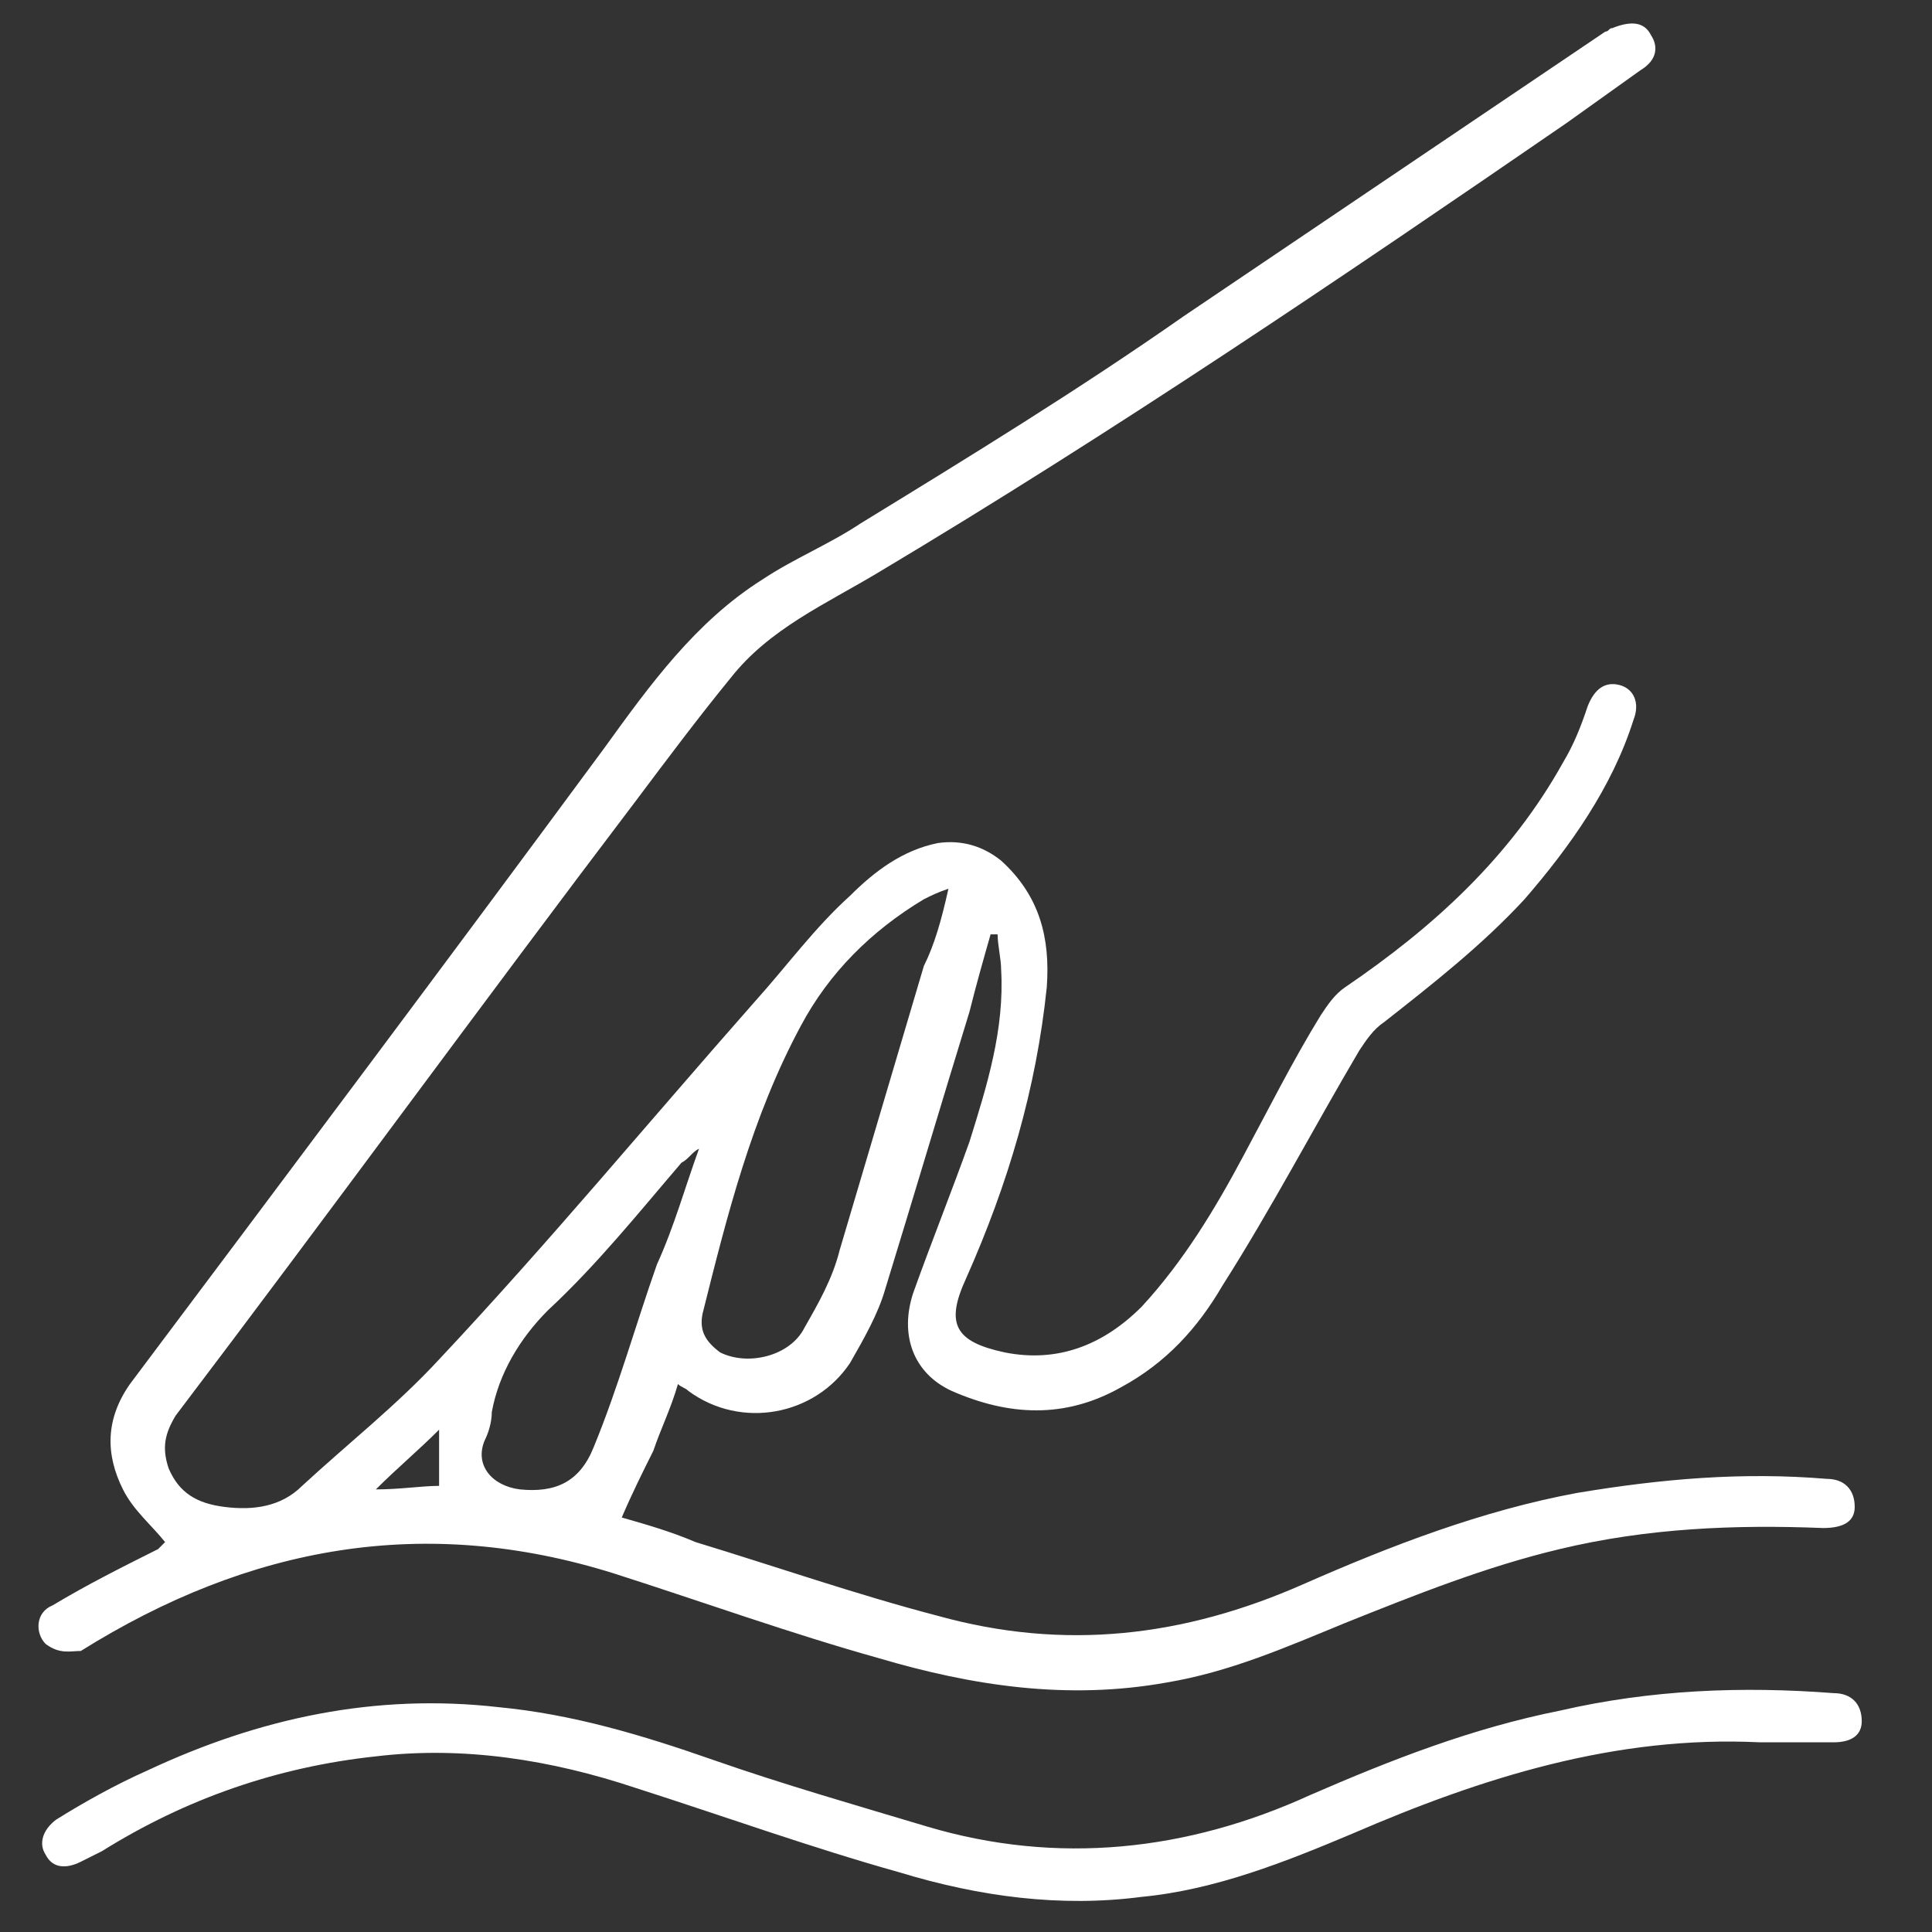 <?xml version="1.0" encoding="utf-8"?>
<!-- Generator: Adobe Illustrator 24.1.0, SVG Export Plug-In . SVG Version: 6.00 Build 0)  -->
<svg version="1.1" id="图层_1" xmlns="http://www.w3.org/2000/svg" xmlns:xlink="http://www.w3.org/1999/xlink" x="0px" y="0px"
	 viewBox="0 0 55 55" style="enable-background:new 0 0 55 55;" xml:space="preserve">
<rect x="0" y="0" width="55" height="55" fill="#333333" stroke="none"/>
<style type="text/css">
	.st0{fill:#FFFFFF;}
</style>
<g>
	<path class="st0" d="M-64.8-1.4c4.3,0.1,8.2,1.5,11.8,3.8c2.9,1.8,5.9,3.1,9.4,3c3.7-0.1,6.8-1.7,9.5-4.1c0.6-0.6,1.2-1.3,1.8-1.9
		c0.5-0.6,1.1-0.7,1.6-0.3c0.5,0.4,0.6,1,0.1,1.6c-3.7,4.6-8.4,7.3-14.4,6.9c-3.5-0.2-6.6-1.8-9.6-3.6c-3.7-2.3-7.8-3.7-12.3-3
		c-3.7,0.5-6.6,2.5-8.6,5.6c-0.3,0.5-0.6,0.8-1.2,0.7c-0.8-0.2-1.1-1-0.6-1.8c1-1.7,2.4-3.1,4-4.2C-70.7-0.5-67.9-1.4-64.8-1.4z"/>
	<path class="st0" d="M-43.5-8c-4.3-0.1-7.7-1.6-11-3.6c-3.8-2.3-7.9-3.7-12.5-3c-3.6,0.6-6.3,2.5-8.4,5.5c-0.2,0.3-0.4,0.6-0.7,0.7
		c-0.4,0.1-0.9,0-1.2-0.2c-0.4-0.3-0.4-0.8-0.2-1.2c0.4-0.6,0.8-1.2,1.2-1.8c3.5-4.1,8.1-5.8,13.4-5.2c3.4,0.4,6.5,1.6,9.3,3.3
		c1.7,1,3.4,2.1,5.4,2.7c5.3,1.6,9.9,0.3,13.9-3.4c0.7-0.6,1.2-1.3,1.8-2c0.5-0.6,1.1-0.8,1.6-0.4c0.5,0.4,0.6,1,0.1,1.7
		C-34-10.7-38.3-8.1-43.5-8z"/>
	<path class="st0" d="M-63.6-23c0.6-0.7,1.1-1.3,1.7-2c0.5-0.6,1.2-0.7,1.7-0.3c0.5,0.4,0.5,1.1,0,1.7c-1.2,1.5-2.4,2.9-3.7,4.4
		c-0.6,0.7-1.2,0.7-1.8,0c-1.3-1.5-2.5-3-3.8-4.5c-0.5-0.6-0.4-1.2,0.1-1.6c0.5-0.4,1.1-0.3,1.6,0.2c0.6,0.7,1.2,1.4,1.9,2.3
		c0-0.4,0-0.6,0-0.8c0-2.5,0-4.9,0-7.4c0-0.7,0.3-1.2,0.9-1.3c0.7-0.1,1.2,0.5,1.2,1.3c0,1.9,0,3.8,0,5.7c0,0.7,0,1.4,0,2.1
		C-63.7-23.1-63.7-23-63.6-23z"/>
	<path class="st0" d="M-40.5,12.9c-0.6,0.7-1.1,1.3-1.7,2c-0.5,0.6-1.2,0.8-1.7,0.3c-0.5-0.4-0.5-1.1,0-1.7c1.2-1.4,2.4-2.8,3.5-4.3
		c0.7-0.8,1.3-0.8,2.1,0c1.2,1.4,2.3,2.8,3.5,4.2c0.6,0.7,0.6,1.3,0,1.8c-0.5,0.4-1.1,0.3-1.7-0.4c-0.5-0.6-1.1-1.3-1.7-2.1
		c0,0.4,0,0.6,0,0.8c0,2.2,0,4.4,0,6.6c0,0.2,0,0.5,0,0.7c-0.1,0.6-0.5,0.9-1.1,0.9c-0.6,0-0.9-0.4-1-1c0-0.2,0-0.4,0-0.6
		c0-2.2,0-4.4,0-6.6c0-0.2,0-0.5,0-0.7C-40.3,12.9-40.4,12.9-40.5,12.9z"/>
	<path class="st0" d="M-49.9-4.6c0,2.3-1.9,4.1-4.2,4.1c-2.3,0-4.2-2-4.1-4.3c0-2.3,2-4.1,4.3-4.1C-51.7-8.8-49.9-6.9-49.9-4.6z
		 M-52.1-4.7c0-1.1-0.9-2-2-2c-1.1,0-1.9,0.9-2,2c0,1.1,0.9,2,2,2C-53-2.7-52.1-3.6-52.1-4.7z"/>
	<path class="st0" d="M-35.6-2.1c0,2.3-1.8,4.2-4.1,4.2c-2.4,0-4.2-1.8-4.2-4.2c0-2.3,1.8-4.1,4.1-4.1C-37.5-6.2-35.6-4.4-35.6-2.1z
		 M-37.8-2.1c0-1.1-0.9-2-2-2c-1.1,0-2,0.9-2,2c0,1.1,0.9,2,2,2C-38.6-0.1-37.8-0.9-37.8-2.1z"/>
	<path class="st0" d="M-63.9-7.3c0,2.3-1.8,4.2-4.1,4.2c-2.3,0-4.1-1.9-4.1-4.2c0-2.3,1.8-4.1,4.1-4.1C-65.7-11.5-63.9-9.6-63.9-7.3
		z M-66.1-7.3c0-1.1-0.8-2-1.9-2c-1.1,0-2,0.9-2,2c0,1.1,0.8,2,1.9,2C-67-5.3-66.1-6.1-66.1-7.3z"/>
</g>
<g>
	<path class="st0" d="M-55.9,76.6c-1.9-1.4-1.9-1.5-0.1-2.6c1.3-0.8,2.2-1.9,2.6-3.4c0.1-0.5,0.2-1,0.5-1.5c0.1-0.3,0.5-0.6,0.8-0.6
		c0.2,0,0.5,0.3,0.7,0.6c0.2,0.4,0.3,0.9,0.4,1.3c0.4,1.8,1.6,3.1,3.2,3.9c1.1,0.6,1.1,1.1,0.1,1.8c-1.7,1.1-2.9,2.5-3.4,4.5
		c0,0.2-0.1,0.5-0.2,0.6c-0.2,0.3-0.5,0.7-0.8,0.7c-0.3,0-0.6-0.4-0.8-0.7c-0.2-0.4-0.2-0.8-0.4-1.2c-0.4-0.8-0.8-1.6-1.2-2.4
		c-1.4,0.8-2.6,1.5-3.9,2.2c-1,0.6-1.9,0.6-3,0c-2.8-1.4-5.3-3.3-7.2-5.8c-0.1-0.1-0.2-0.3-0.4-0.5c-0.4,0.7-0.8,1.3-1.1,2
		c-0.3,0.6-0.8,0.9-1.4,0.8c-0.6,0-1.1,0.1-1.7,0c-0.3-0.1-0.6-0.5-0.8-0.7c0.3-0.3,0.6-0.8,0.9-0.7c1.6,0.3,2.2-0.6,2.8-1.8
		c0.4-0.7,0.4-1.2,0-1.9c-1.4-2.5-2.1-5.2-2.6-8c0-0.2-0.1-0.4-0.1-0.7c-1.8,0-3.5,0-5.2,0c-0.2,0-0.5,0.3-0.6,0.5
		c-1,1.7-2,3.4-3,5.2c-0.2,0.3-0.1,0.8,0,1.1c0.9,1.7,1.9,3.4,2.9,5.1c0.2,0.3,0.6,0.5,1,0.6c0.5,0.1,1.1,0,1.6,0.1
		c0.3,0.1,0.5,0.4,0.8,0.6c-0.2,0.3-0.5,0.7-0.7,0.8c-0.9,0.1-1.8,0.1-2.7,0c-0.3,0-0.7-0.4-0.9-0.8c-1.1-1.8-2.2-3.7-3.2-5.6
		c-0.3-0.5-0.6-0.6-1.1-0.6c-2.1,0-4.3,0-6.4,0c-0.6,0-1-0.2-1.3-0.8c-1.2-2.1-2.3-4.1-3.5-6.1c-0.4-0.6-0.3-1.1,0-1.6
		c1.1-1.8,2.1-3.7,3.2-5.5c0.3-0.5,0.3-0.9,0-1.3c-1.1-1.8-2.1-3.7-3.2-5.5c-0.3-0.6-0.4-1,0-1.6c1.2-2,2.4-4,3.5-6.1
		c0.3-0.6,0.8-0.9,1.5-0.9c2.1,0,4.2,0,6.3,0c0.6,0,1-0.2,1.2-0.7c1-1.8,2.1-3.6,3.1-5.4c0.4-0.7,0.8-0.9,1.6-0.9c2.3,0,4.6,0,6.9,0
		c0.7,0,1.1,0.3,1.4,0.8c1,1.8,2.1,3.5,3,5.3c0.3,0.6,0.7,0.9,1.4,0.9c2.1-0.1,4.1,0,6.2,0c0.7,0,1.1,0.2,1.4,0.8
		c1.1,2,2.3,4.1,3.5,6.1c0.4,0.6,0.4,1.1,0,1.7c-0.7,1-1.2,2.1-1.9,3.3c2,0.7,4,1.1,6.1,1.3c0.9,0.1,1.7,0.1,2.6,0.1
		c0.7,0,1,0.3,1.1,1c0.6,5.1,0.2,10.1-1.7,14.9c-0.2,0.5-0.4,1-1,0.8c-0.7-0.3-0.5-0.8-0.3-1.4c1.7-4.4,2.1-8.9,1.6-13.7
		c-0.6-0.1-1.1-0.1-1.7-0.1c-3.4-0.2-6.6-0.9-9.6-2.3c-0.3-0.2-0.9,0.1-1.3,0.2c-0.6,0.2-1.3,0.9-1.8,0c-0.5-0.9,0.6-1,1.1-1.4
		c1.2-1,2.3-0.6,3.5,0.3c0.7-1.2,1.4-2.3,2-3.5c0.1-0.2,0-0.5-0.1-0.8c-1-1.7-2-3.5-3-5.2c-0.2-0.3-0.6-0.5-0.9-0.5
		c-2,0-3.9-0.1-5.9,0c-0.3,0-0.8,0.3-1,0.6c-1,1.7-2,3.4-2.9,5.1c-0.1,0.3-0.1,0.8,0,1.1c0.7,1.3,1.5,2.6,2.2,3.9
		c0.3,0.6,0.7,0.7,1.3,0.6c0.4-0.1,0.7-0.2,1.1-0.3c0.5-0.1,1-0.1,1.2,0.5c0.1,0.6-0.3,0.8-0.8,0.9c-2,0.3-4.1,0.5-6.1,0.8
		c-0.2,0-0.4,0-0.8,0.1c0,1.8-0.1,3.7-0.1,5.5c0.2,3.9,1.1,7.7,3.2,11.1c2,3.2,4.7,5.6,8.1,7.2c0.3,0.2,0.9,0.2,1.2,0
		C-58.2,78-57.2,77.3-55.9,76.6z M-87.1,53.7C-87.1,53.8-87.1,53.8-87.1,53.7c1,0.1,2,0.1,3,0.1c0.3,0,0.8-0.3,0.9-0.5
		c0.8-1.3,1.5-2.7,2.4-4c0.7-1.1,1-2.1,0-3.1c-0.1-0.1-0.2-0.2-0.2-0.3c0.1-0.4,0.2-0.7,0.3-1c0.3,0.1,0.7,0.1,1,0.3
		c0.3,0.4,0.5,0.9,0.8,1.3c0.2,0.3,0.6,0.6,0.9,0.6c2,0.1,4,0,6,0c0.3,0,0.7-0.2,0.9-0.5c1-1.7,2.1-3.5,3-5.2c0.1-0.3,0.1-0.7,0-1
		c-1-1.7-1.9-3.5-3-5.2c-0.2-0.3-0.7-0.6-1-0.6c-1.9-0.1-3.8,0-5.7,0c-0.6,0-0.9,0.2-1.2,0.7c-0.8,1.4-1.5,2.8-2.4,4.1
		c-0.7,1-0.9,1.9,0,2.9c0.1,0.1,0.2,0.3,0.2,0.4c-0.1,0.3-0.1,0.8-0.3,0.9c-0.2,0.1-0.7-0.1-0.9-0.3c-0.3-0.3-0.4-0.8-0.7-1.1
		c-0.3-0.3-0.6-0.6-1-0.6c-2-0.1-4,0-6,0c-0.3,0-0.7,0.3-0.9,0.5c-0.6,0.9-1,1.8-1.6,2.7c-0.6,1-1.6,2-1.6,3c0,1,1,2.1,1.6,3.1
		c0.6,1,1,2.4,1.9,2.9C-89.8,54.1-88.3,53.7-87.1,53.7z M-87.2,67.8c1,0,2,0.1,3,0c0.4,0,0.8-0.3,1-0.6c1-1.6,2-3.3,2.9-5
		c0.2-0.3,0.2-0.9,0-1.2c-0.9-1.7-1.9-3.5-3-5.2c-0.2-0.3-0.6-0.5-0.9-0.5c-2,0-3.9,0-5.9,0c-0.3,0-0.8,0.3-0.9,0.5
		c-1,1.7-2,3.4-3,5.2c-0.2,0.3-0.2,0.8,0,1.1c0.9,1.7,1.9,3.4,2.9,5.1c0.2,0.3,0.6,0.6,1,0.6C-89.1,67.9-88.1,67.8-87.2,67.8z
		 M-68.8,53c-0.9-1.6-1.7-3-2.5-4.3c-0.1-0.2-0.5-0.3-0.8-0.3c-2,0-3.9,0-5.9,0c-0.3,0-0.8,0.2-0.9,0.5c-1,1.7-2,3.4-3,5.2
		c-0.2,0.3-0.1,0.8,0,1.1c0.9,1.7,1.9,3.5,3,5.2c0.1,0.2,0.4,0.5,0.7,0.5c1.6,0,3.3,0,4.8,0c0.1-2.2,0.2-4.4,0.3-6.5
		c0-0.8,0.4-1.2,1.3-1.2C-70.9,53.2-70,53.1-68.8,53z M-49.6,75.2c-0.9-1.1-1.8-2.2-2.6-3.3c-0.9,1-1.8,2.2-2.6,3.3
		c0.9,1.1,1.8,2.2,2.6,3.2C-51.4,77.4-50.4,76.3-49.6,75.2z"/>
	<path class="st0" d="M-88.4,78.7c0,2.5-2,4.6-4.6,4.6c-2.5,0-4.5-2-4.5-4.5c0-2.5,2-4.6,4.5-4.6C-90.5,74.1-88.4,76.2-88.4,78.7z
		 M-89.9,78.8c0-1.7-1.4-3.1-3-3.1c-1.6,0-3,1.3-3.1,3c0,1.7,1.3,3.1,3,3.2C-91.3,81.9-89.9,80.5-89.9,78.8z"/>
	<path class="st0" d="M-46.5,33.2c0,1.9-1.5,3.4-3.4,3.4c-1.9,0-3.4-1.6-3.4-3.4c0-1.9,1.6-3.4,3.4-3.4
		C-48,29.7-46.5,31.3-46.5,33.2z M-49.9,31.2c-1.1,0-2,0.8-2,1.9c0,1,0.9,2,1.9,2c1,0,1.9-0.8,2-1.9C-47.9,32.2-48.8,31.3-49.9,31.2
		z"/>
	<path class="st0" d="M-59.2,64.8c0,1.1,0.1,2,0,2.9c0,0.4-0.4,0.9-0.7,1c-0.6,0.1-0.8-0.4-0.8-1c0-0.9,0-1.9,0-2.9
		c-1,0-1.9,0-2.8,0c-0.5,0-1.1-0.1-1.1-0.7c0-0.7,0.5-0.8,1.1-0.8c0.9,0,1.8,0,2.8,0c0-0.7-0.1-1.3,0-2c0.1-0.7-0.5-1.9,0.7-1.9
		c1.3,0,0.6,1.2,0.8,1.9c0.1,0.6,0,1.2,0,1.9c1,0,1.9,0,2.8,0c0.6,0,1.1,0.1,1.1,0.8c0,0.7-0.6,0.7-1.1,0.7
		C-57.3,64.8-58.2,64.8-59.2,64.8z"/>
</g>
<g>
	<path class="st0" d="M77-54.6c1,1.2,2,2.5,3,3.7c3.3,4.2,6.5,8.6,9.4,13.1c0.1,0.2,0.3,0.4,0.3,0.7c0.1,0.6-0.2,1.2-0.7,1.4
		c-0.6,0.2-1.2,0.1-1.6-0.5c-0.7-1-1.3-2.1-2-3.1c-2.7-3.7-5.4-7.4-8.1-11.1c-0.1-0.1-0.2-0.2-0.3-0.3c-0.3,0.4-0.6,0.8-0.9,1.1
		C71.7-43.9,67.5-38,64-31.7c-1.3,2.4-2.5,4.9-3.4,7.6c-0.9,2.8-0.7,5.6,0.1,8.4c1.9,5.9,5.8,9.9,11.8,11.5
		c6.2,1.7,11.7,0.1,16.4-4.3c0.1-0.1,0.2-0.2,0.3-0.3c0.5-0.5,1.2-0.5,1.7,0c0.5,0.4,0.6,1.2,0.1,1.7c-0.4,0.5-0.9,1-1.4,1.4
		c-2.9,2.5-6.2,4-10,4.5c-9.2,1.2-17.8-3.9-21-12.6c-0.9-2.4-1.3-4.9-1.2-7.4c0.1-1.8,0.7-3.6,1.3-5.3c1.6-4,3.7-7.8,6-11.4
		c3.6-5.6,7.6-11,11.8-16.1C76.8-54.4,76.9-54.5,77-54.6z"/>
	<path class="st0" d="M96.5-42c0.6,0.6,1.1,1.2,1.6,1.8c3.1,3.5,6,7.1,8.3,11.1c1,1.6,1.8,3.3,2.3,5.2c0.6,2.4,0.3,4.7-0.7,6.9
		c-1.8,4.1-4.9,6.6-9.3,7.4c-6.3,1.2-12.7-2.8-14.3-9C84.1-19.7,84-21,84-22.3c0-1.4,0.6-2.8,1.2-4.1c1.6-3.4,3.7-6.5,6.1-9.4
		c1.6-2,3.3-3.9,4.9-5.8C96.2-41.7,96.4-41.8,96.5-42z M96.5-39.2c-0.1,0.2-0.3,0.3-0.4,0.4c-1,1.1-1.9,2.3-2.9,3.4
		c-2.3,2.8-4.4,5.8-6.1,9c-1.1,2.2-1.7,4.4-1.1,6.9c1,4.4,4.9,7.9,9.4,8.2c4.5,0.4,8.6-1.8,10.6-5.8c0.9-1.8,1.3-3.7,1.1-5.6
		c-0.2-1.6-0.9-3-1.6-4.3c-1.8-3.4-4.2-6.5-6.6-9.5C98.1-37.4,97.3-38.3,96.5-39.2z"/>
	<path class="st0" d="M64.8-20.6c0-2.6,0.8-4.9,2.2-7c0.4-0.5,1-0.7,1.4-0.4c0.5,0.3,0.5,0.9,0.2,1.5c-1.2,1.8-1.9,3.8-1.9,6
		c0,4.4,2.8,8.2,6.9,9.7c0.4,0.2,0.9,0.2,1.3,0.4c0.6,0.2,1,0.6,0.8,1.2c-0.1,0.5-0.7,0.9-1.3,0.8c-3.2-0.7-5.7-2.4-7.6-5.1
		C65.5-15.7,64.8-18.1,64.8-20.6z"/>
	<path class="st0" d="M88.6-21.9c0.1-3.1,1.5-5.4,4.1-6.9c0.5-0.3,1.1-0.2,1.4,0.3c0.3,0.4,0.1,1-0.4,1.3c-2.2,1.4-3.2,3.3-3,5.9
		c0.2,1.8,1,3.2,2.4,4.2c0.4,0.3,0.7,0.5,0.6,1c-0.1,0.7-0.9,1.1-1.5,0.7c-1.9-1.3-3.1-3.1-3.5-5.4C88.7-21.1,88.7-21.5,88.6-21.9z"
		/>
</g>
<g>
	<path class="st0" d="M4.7,43.9c-0.4-0.5-0.9-0.9-1.2-1.5c-0.5-1-0.5-2,0.2-3c4.5-6,9-12,13.5-18.1c1.3-1.8,2.6-3.6,4.5-4.8
		c0.9-0.6,1.9-1,2.8-1.6c3.1-1.9,6.2-3.8,9.2-5.9c4-2.7,8-5.4,12-8.1c0.1,0,0.1-0.1,0.2-0.1C46.4,0.6,46.8,0.6,47,1
		c0.2,0.3,0.2,0.7-0.3,1c-0.7,0.5-1.4,1-2.1,1.5C38.2,7.9,31.7,12.3,25,16.3c-1.5,0.9-3.1,1.6-4.2,3c-0.9,1.1-1.8,2.3-2.7,3.5
		c-4.4,5.8-8.7,11.7-13.1,17.5c-0.3,0.5-0.4,0.9-0.2,1.5c0.3,0.7,0.8,1,1.6,1.1c0.8,0.1,1.6,0,2.2-0.6c1.3-1.2,2.7-2.3,3.9-3.6
		c3.1-3.3,6-6.8,9-10.2c0.9-1,1.7-2.1,2.7-3c0.7-0.7,1.5-1.3,2.5-1.5c0.7-0.1,1.3,0.1,1.8,0.5c1.1,1,1.4,2.2,1.3,3.6
		c-0.3,2.9-1.1,5.6-2.3,8.3c-0.6,1.3-0.3,1.8,1.1,2.1c1.5,0.3,2.8-0.2,3.9-1.3c1.2-1.3,2.1-2.8,2.9-4.3c0.7-1.3,1.4-2.7,2.2-4
		c0.2-0.3,0.4-0.6,0.7-0.8c2.5-1.7,4.7-3.7,6.2-6.4c0.3-0.5,0.5-1,0.7-1.6c0.2-0.5,0.5-0.7,0.9-0.6c0.4,0.1,0.6,0.5,0.4,1
		c-0.6,1.9-1.8,3.6-3.1,5.1c-1.2,1.3-2.6,2.4-4,3.5c-0.3,0.2-0.5,0.5-0.7,0.8c-1.3,2.2-2.5,4.5-3.9,6.7c-0.7,1.2-1.6,2.2-2.9,2.9
		c-1.6,0.9-3.2,0.8-4.8,0.1c-1.1-0.5-1.5-1.6-1.1-2.8c0.5-1.4,1.1-2.9,1.6-4.3c0.5-1.6,1-3.2,0.9-4.9c0-0.3-0.1-0.7-0.1-1
		c-0.1,0-0.1,0-0.2,0c-0.2,0.7-0.4,1.4-0.6,2.2c-0.8,2.6-1.6,5.3-2.4,7.9c-0.2,0.7-0.6,1.4-1,2.1c-1,1.5-3.1,1.9-4.6,0.8
		c-0.1-0.1-0.2-0.1-0.3-0.2c-0.2,0.7-0.5,1.3-0.7,1.9c-0.3,0.6-0.6,1.2-0.9,1.9c0.7,0.2,1.4,0.4,2.1,0.7c2.3,0.7,4.6,1.5,6.9,2.1
		c3.6,1,7,0.6,10.4-0.9c2.5-1.1,5.1-2.1,7.8-2.6c2.4-0.4,4.7-0.6,7.1-0.4c0.5,0,0.8,0.3,0.8,0.8c0,0.4-0.3,0.6-0.9,0.6
		c-2.5-0.1-5,0-7.5,0.6c-2.1,0.5-4.1,1.3-6.1,2.1c-1.7,0.7-3.3,1.4-5.1,1.7c-2.8,0.5-5.5,0.1-8.2-0.7c-2.5-0.7-5-1.6-7.5-2.4
		c-5.4-1.7-10.4-0.8-15.2,2.2C2,47,1.7,47.1,1.3,46.8C1,46.5,1,45.9,1.5,45.7c1-0.6,2-1.1,3-1.6C4.6,44,4.7,43.9,4.7,43.9z M27,25.3
		c-0.3,0.1-0.5,0.2-0.7,0.3c-1.5,0.9-2.7,2.1-3.5,3.6c-1.4,2.6-2.1,5.4-2.8,8.2c-0.1,0.5,0.1,0.8,0.5,1.1c0.8,0.4,2,0.1,2.4-0.7
		c0.4-0.7,0.8-1.4,1-2.2c0.8-2.7,1.6-5.4,2.4-8.1C26.6,26.9,26.8,26.2,27,25.3z M19.9,32.7C19.9,32.7,19.8,32.7,19.9,32.7
		c-0.2,0.1-0.3,0.3-0.5,0.4c-1.2,1.4-2.4,2.9-3.8,4.2c-0.8,0.8-1.4,1.8-1.6,2.9c0,0.3-0.1,0.6-0.2,0.8c-0.3,0.7,0.2,1.3,1,1.4
		c1,0.1,1.7-0.2,2.1-1.2c0.7-1.7,1.2-3.5,1.8-5.2C19.2,34.9,19.5,33.8,19.9,32.7z M12.5,40.7c-0.6,0.6-1.2,1.1-1.8,1.7
		c0.7,0,1.3-0.1,1.8-0.1C12.5,41.7,12.5,41.2,12.5,40.7z"/>
	<path class="st0" d="M50.1,49.6c-4.1-0.2-7.9,1-11.6,2.6c-1.9,0.8-3.9,1.6-6,1.8c-2.3,0.3-4.6,0-6.9-0.7c-2.5-0.7-5-1.6-7.5-2.4
		c-2.4-0.8-4.9-1.2-7.4-0.9c-2.8,0.3-5.4,1.2-7.8,2.7c-0.2,0.1-0.4,0.2-0.6,0.3c-0.4,0.2-0.8,0.2-1-0.2c-0.2-0.3-0.1-0.7,0.3-1
		c0.8-0.5,1.7-1,2.6-1.4c3.2-1.5,6.5-2.2,10-1.8c2.1,0.2,4.1,0.8,6.1,1.5c2,0.7,4.1,1.3,6.1,1.9c3.7,1.1,7.4,0.7,10.9-0.9
		c2.3-1,4.6-1.9,7.1-2.4c2.6-0.6,5.2-0.7,7.8-0.5c0.5,0,0.8,0.3,0.8,0.8c0,0.4-0.3,0.6-0.8,0.6C51.3,49.6,50.7,49.6,50.1,49.6z"/>
</g>
</svg>
